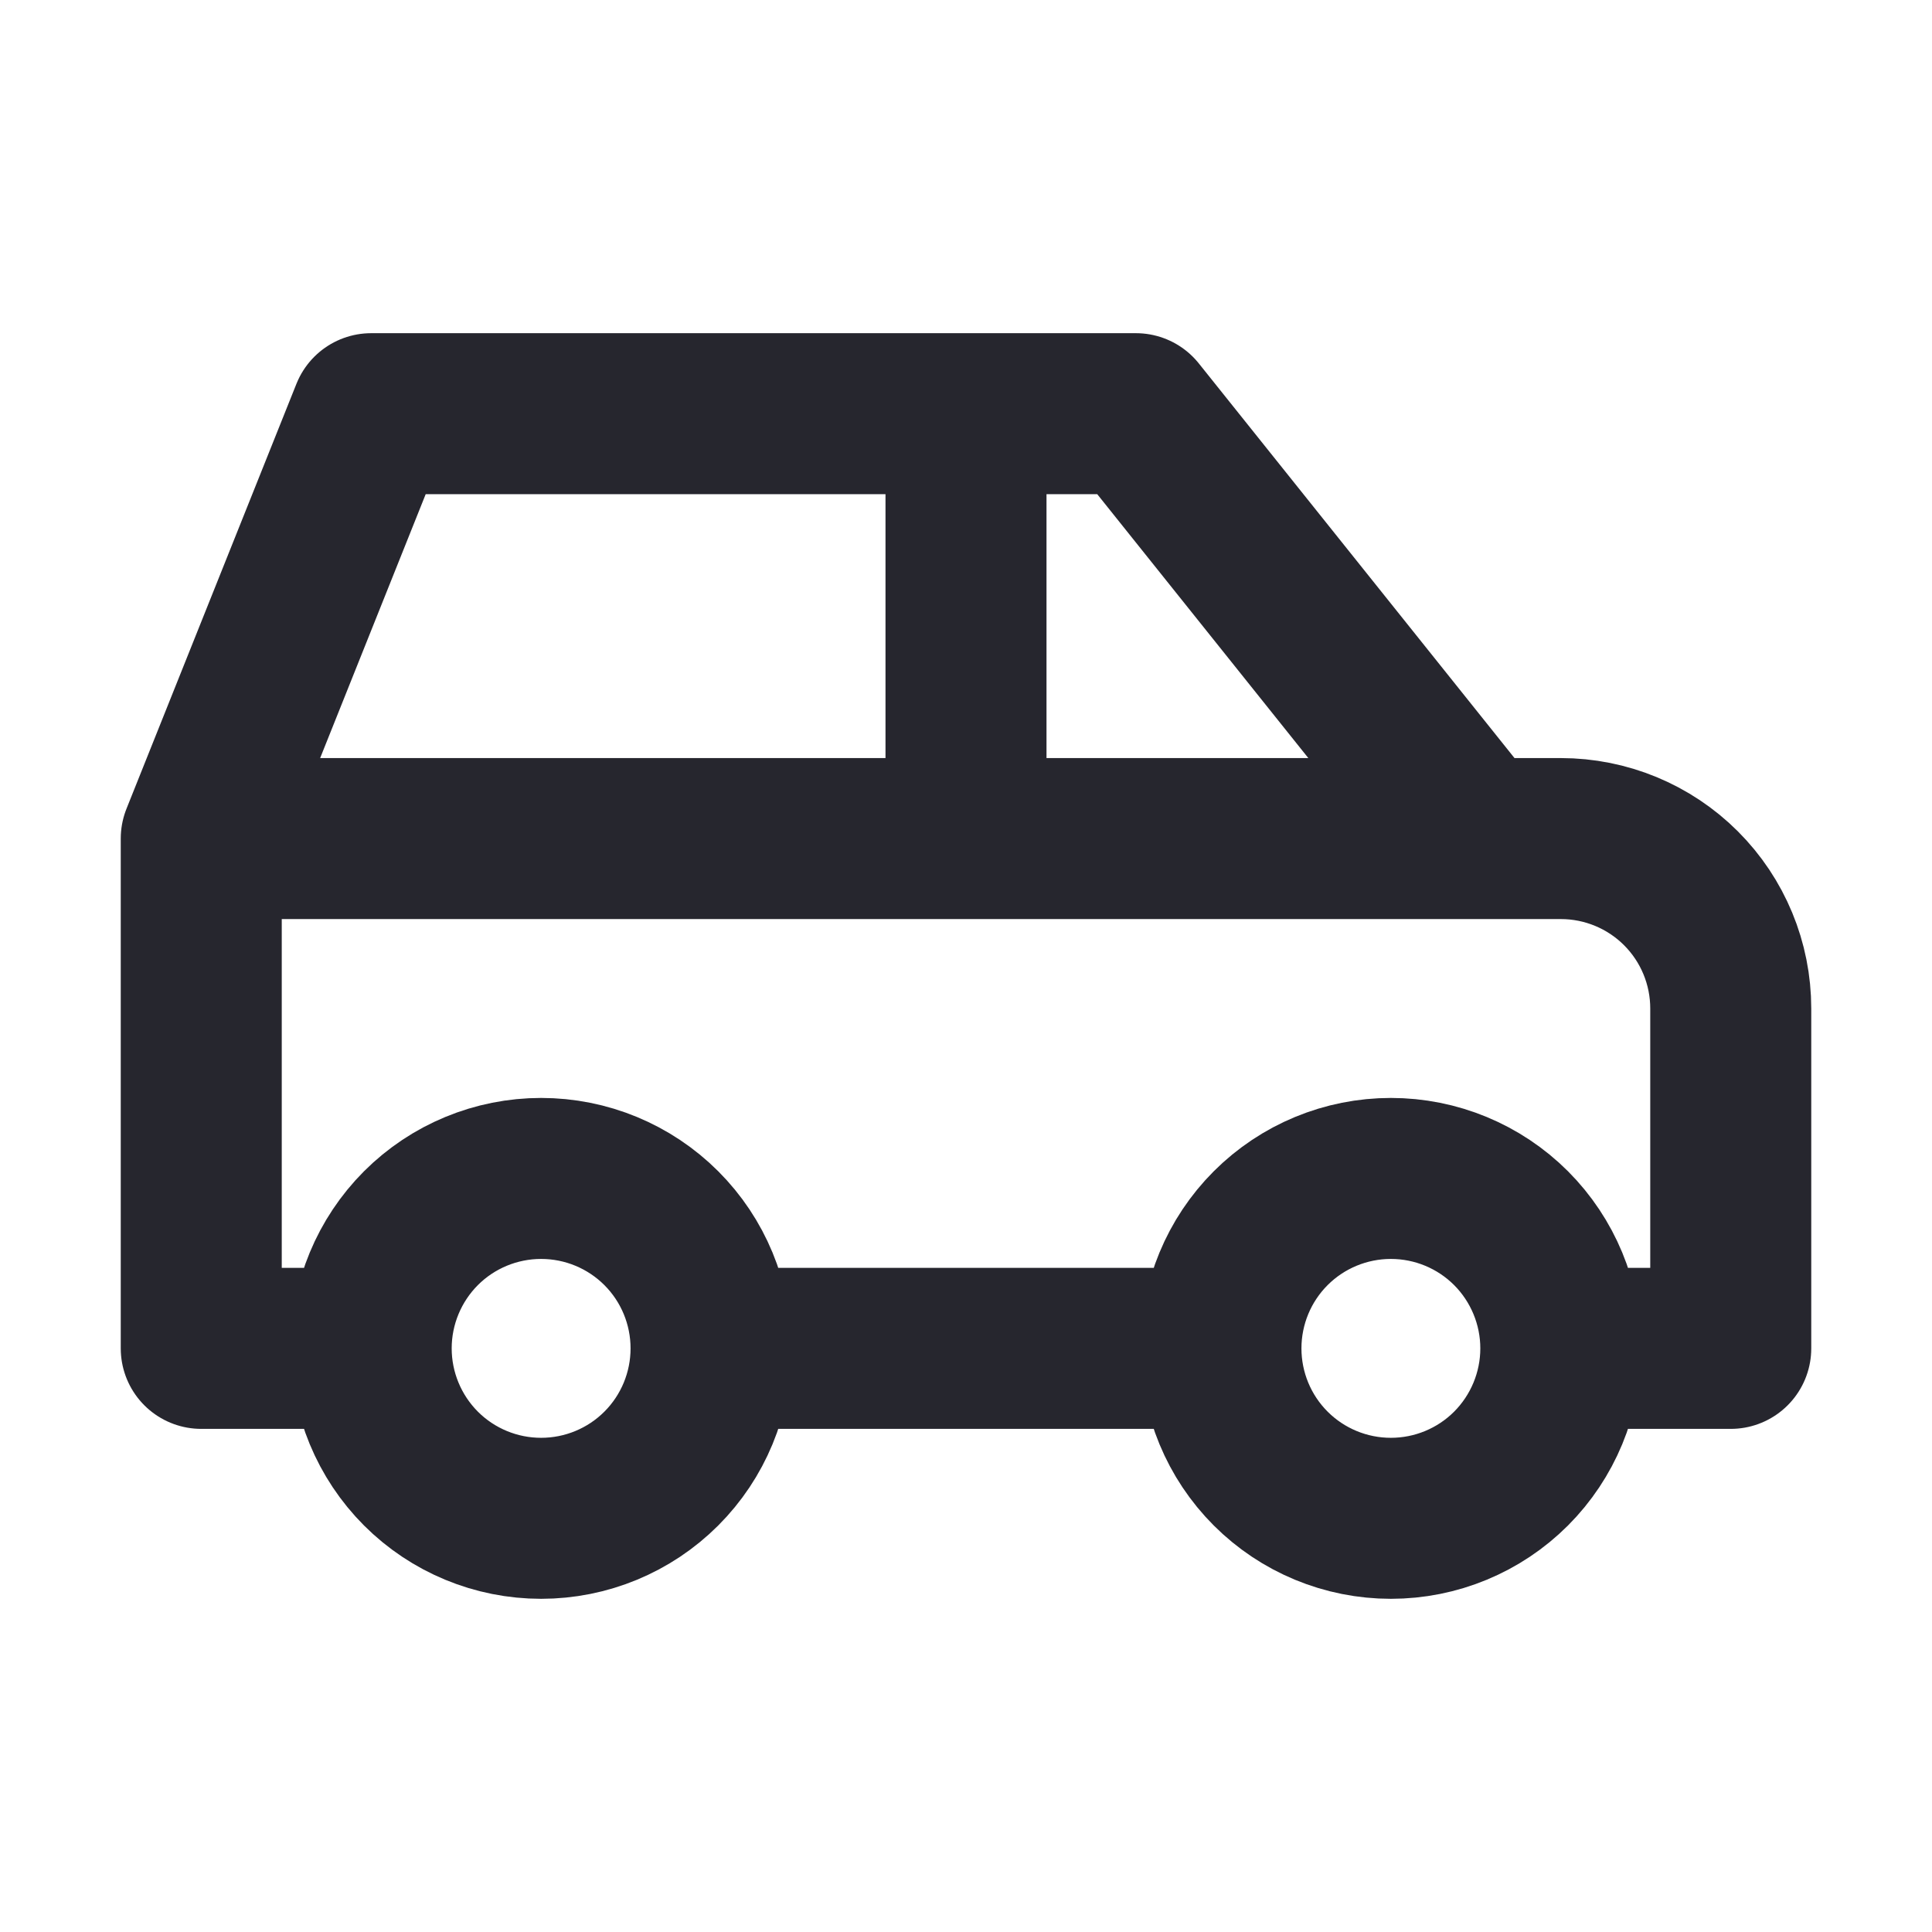 <svg width="24" height="24" viewBox="0 0 24 24" fill="none" xmlns="http://www.w3.org/2000/svg">
<path d="M4.611 16.75C4.611 17.31 4.834 17.847 5.229 18.243C5.625 18.639 6.162 18.861 6.722 18.861C7.282 18.861 7.819 18.639 8.215 18.243C8.611 17.847 8.833 17.31 8.833 16.75M4.611 16.75C4.611 16.19 4.834 15.653 5.229 15.257C5.625 14.861 6.162 14.639 6.722 14.639C7.282 14.639 7.819 14.861 8.215 15.257C8.611 15.653 8.833 16.19 8.833 16.75M4.611 16.75H2.5V10.417M8.833 16.75H15.167M15.167 16.75C15.167 17.31 15.389 17.847 15.785 18.243C16.181 18.639 16.718 18.861 17.278 18.861C17.838 18.861 18.375 18.639 18.771 18.243C19.166 17.847 19.389 17.31 19.389 16.75M15.167 16.75C15.167 16.19 15.389 15.653 15.785 15.257C16.181 14.861 16.718 14.639 17.278 14.639C17.838 14.639 18.375 14.861 18.771 15.257C19.166 15.653 19.389 16.19 19.389 16.75M19.389 16.75H21.5V12.528C21.5 11.968 21.278 11.431 20.882 11.035C20.486 10.639 19.949 10.417 19.389 10.417H18.333M2.5 10.417L4.611 5.139H14.111L18.333 10.417M2.5 10.417H18.333M12 10.417V5.139" stroke="#26262E" stroke-width="2" stroke-linecap="round" stroke-linejoin="round"/>
</svg>
